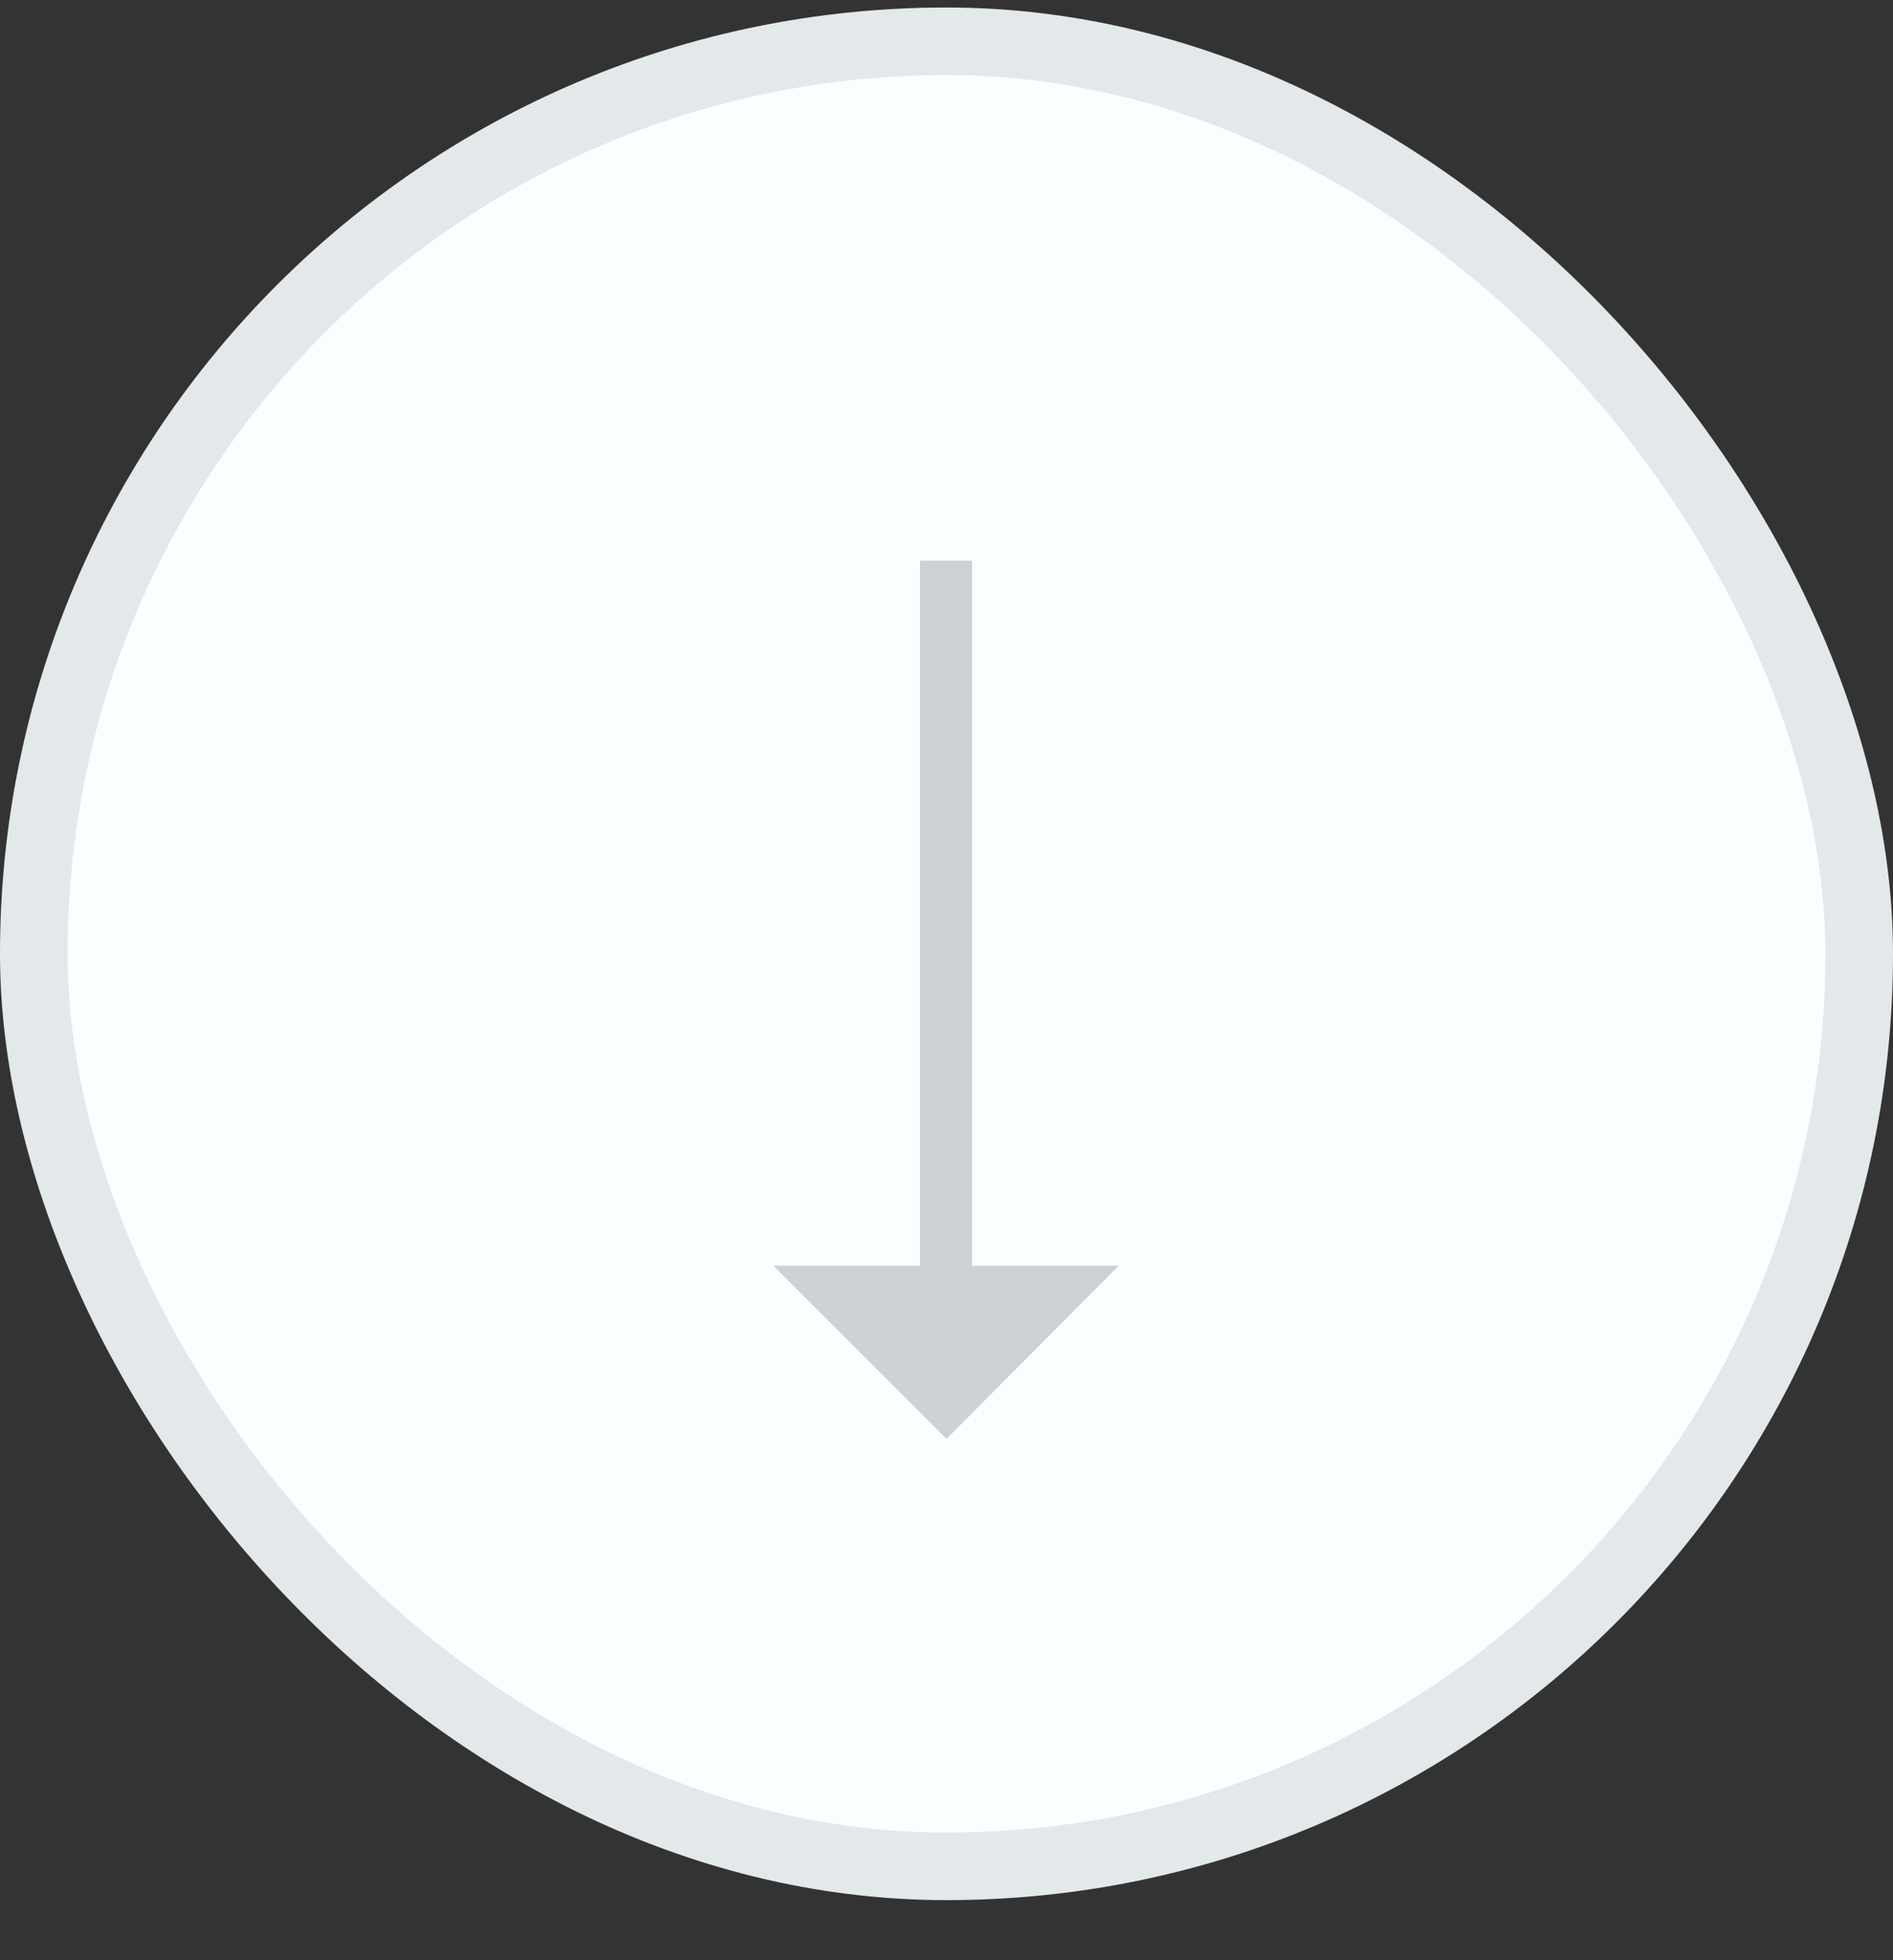 <svg width="28" height="29" viewBox="0 0 28 29" fill="none" xmlns="http://www.w3.org/2000/svg">
<rect x="0" y="0" width="28" height="29" fill="#333333" stroke="none"/>
<rect x="0.5" y="0.611" width="27" height="27" rx="13.5" fill="#FBFEFF"/>
<path d="M14.378 8.295V18.725H16.548L14 21.287L11.438 18.725H13.608V8.295H14.378Z" fill="#CBD1D4"/>
<rect x="0.5" y="0.611" width="27" height="27" rx="13.5" stroke="#E3E8EA"/>
</svg>
